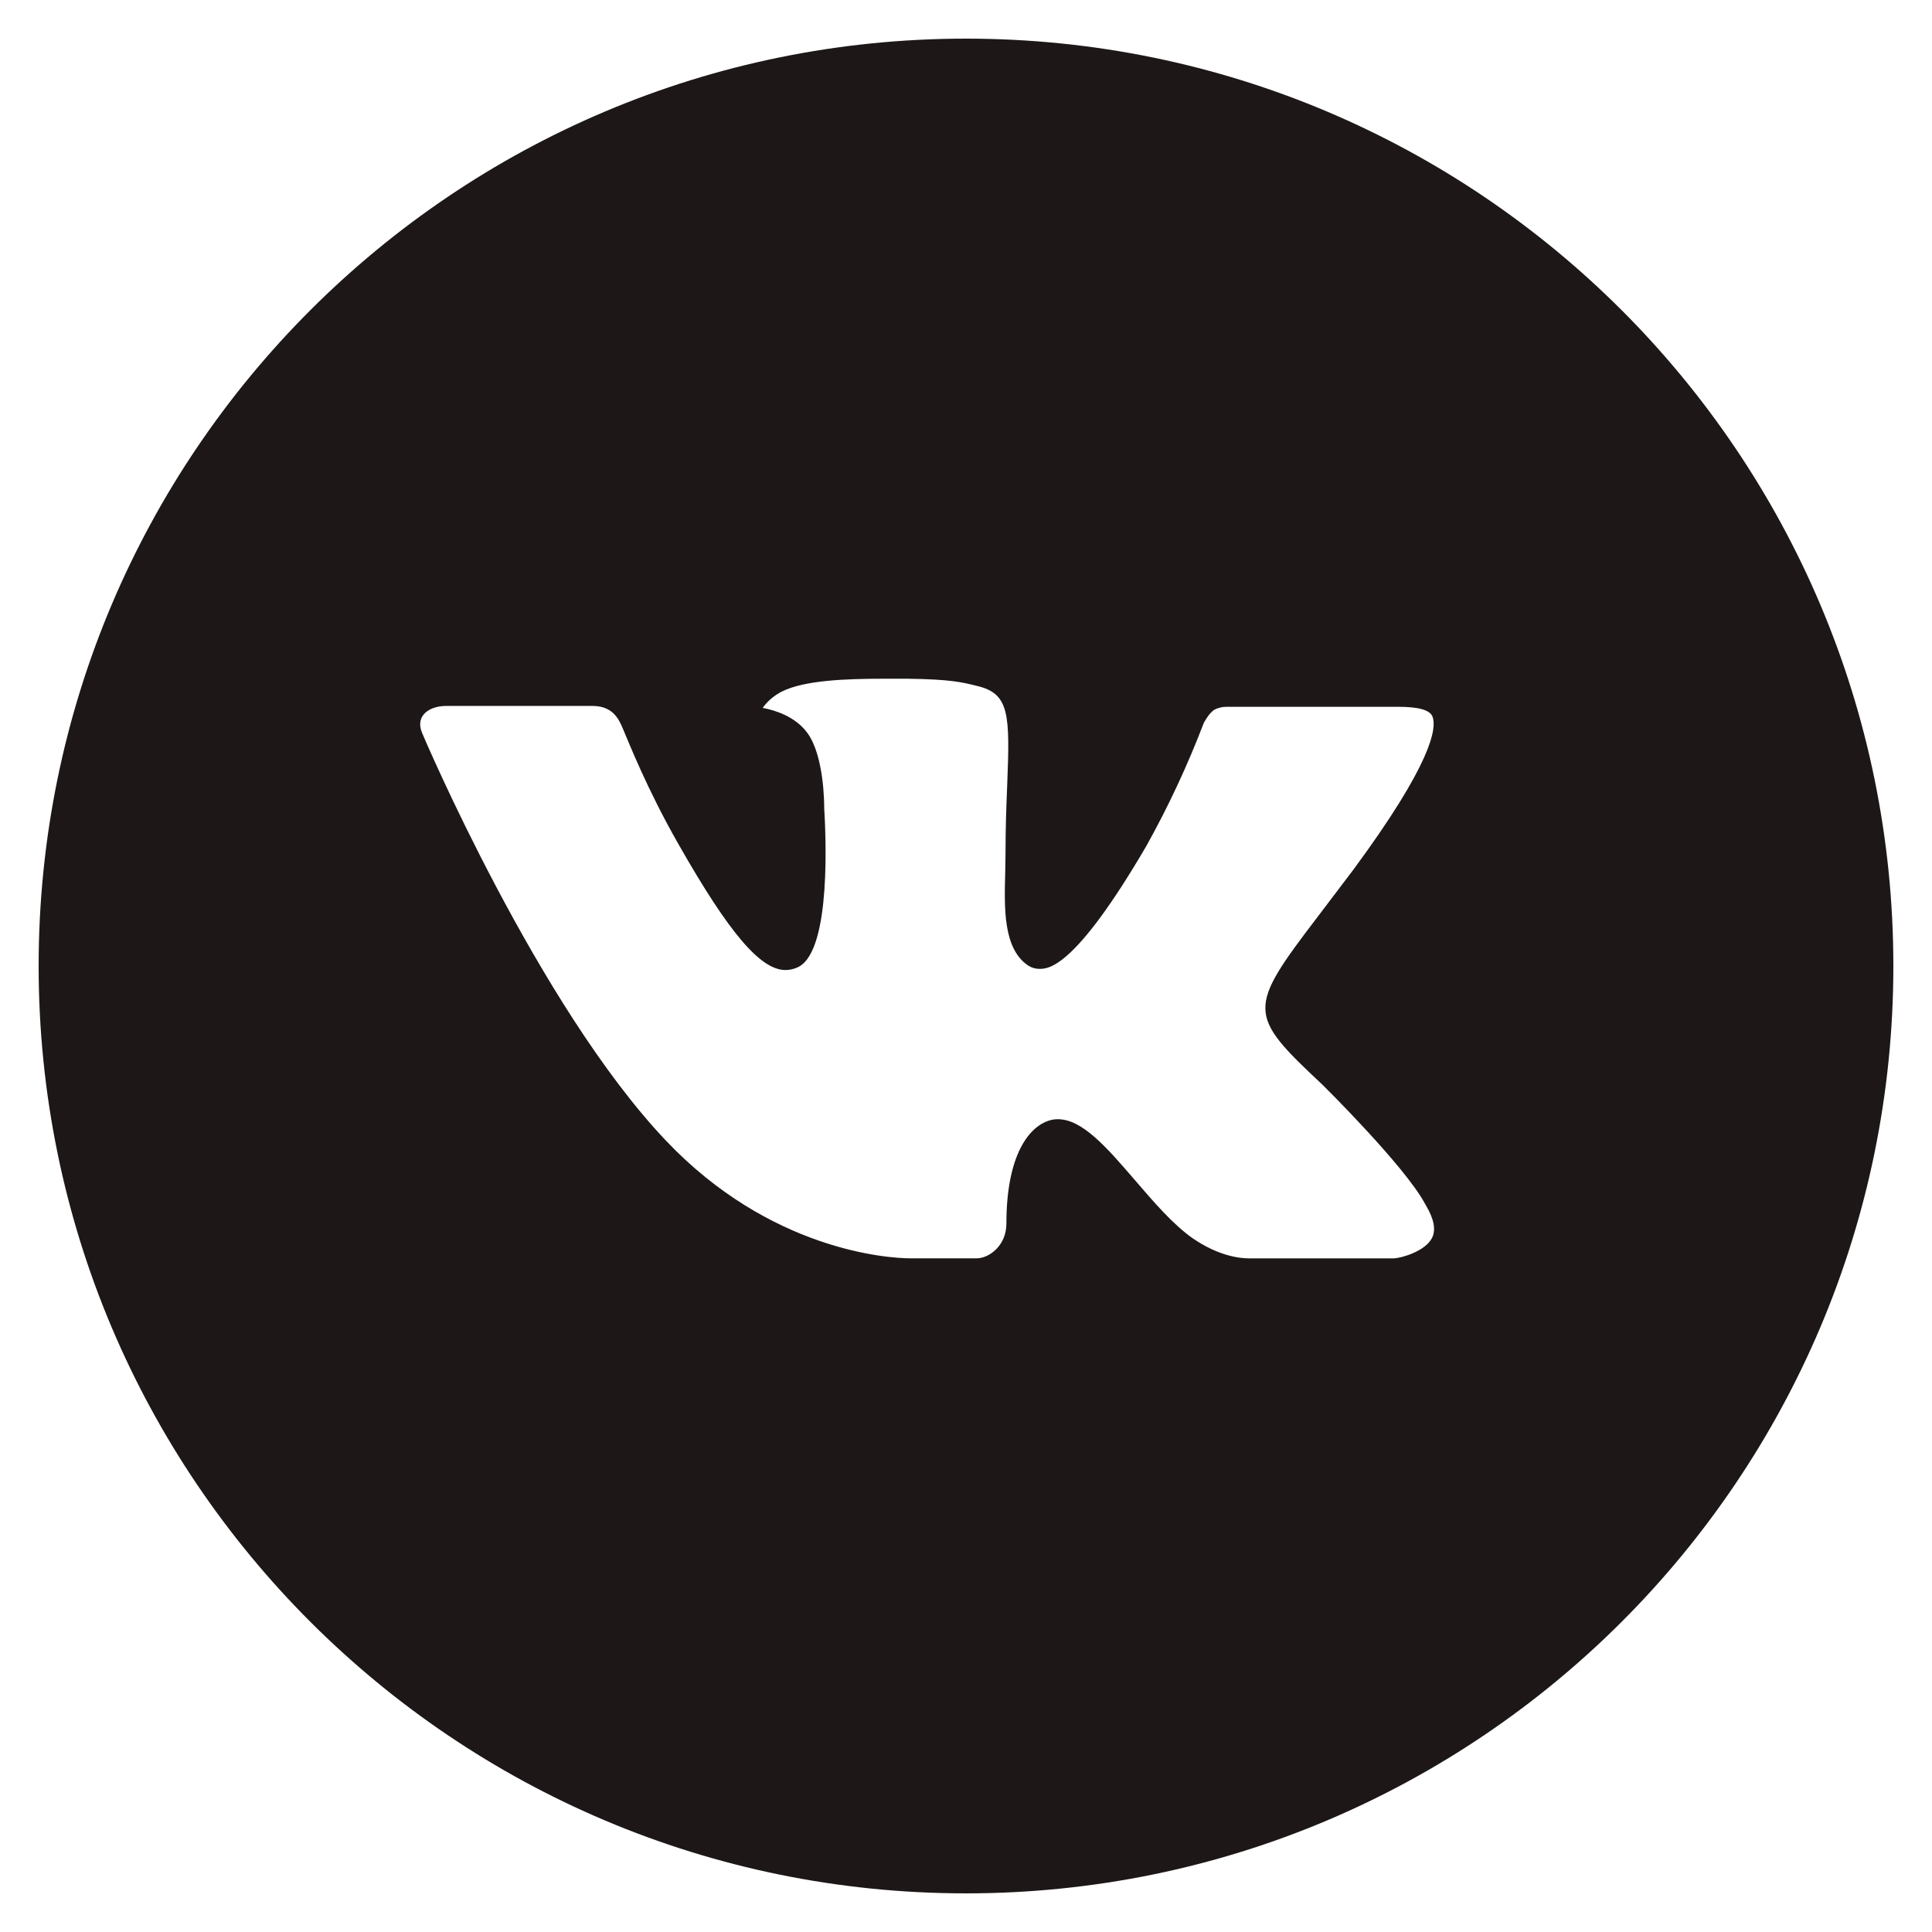 <?xml version="1.0" encoding="UTF-8"?> <svg xmlns="http://www.w3.org/2000/svg" width="33" height="33" viewBox="0 0 33 33" fill="none"> <g clip-path="url(#clip0_604_1366)"> <path d="M16.5 0.66C7.752 0.66 0.66 7.752 0.66 16.5C0.66 25.248 7.752 32.34 16.5 32.34C25.248 32.34 32.34 25.248 32.34 16.5C32.34 7.752 25.248 0.66 16.5 0.66ZM22.592 18.531C22.592 18.531 23.993 19.914 24.337 20.556C24.347 20.569 24.352 20.582 24.356 20.589C24.496 20.825 24.529 21.008 24.46 21.145C24.344 21.372 23.948 21.485 23.813 21.494H21.338C21.166 21.494 20.806 21.45 20.371 21.15C20.036 20.915 19.706 20.531 19.384 20.156C18.904 19.599 18.488 19.117 18.069 19.117C18.016 19.117 17.963 19.125 17.912 19.142C17.596 19.244 17.19 19.696 17.19 20.901C17.19 21.277 16.893 21.493 16.683 21.493H15.55C15.164 21.493 13.152 21.358 11.37 19.478C9.189 17.177 7.225 12.56 7.209 12.517C7.085 12.218 7.341 12.058 7.62 12.058H10.119C10.453 12.058 10.562 12.261 10.637 12.441C10.727 12.65 11.053 13.484 11.59 14.421C12.459 15.949 12.992 16.569 13.419 16.569C13.5 16.568 13.578 16.548 13.649 16.51C14.207 16.2 14.102 14.211 14.078 13.799C14.078 13.721 14.076 12.91 13.791 12.52C13.586 12.238 13.238 12.131 13.027 12.091C13.112 11.973 13.225 11.878 13.355 11.812C13.738 11.621 14.428 11.593 15.112 11.593H15.493C16.236 11.603 16.427 11.651 16.696 11.718C17.241 11.849 17.252 12.2 17.204 13.403C17.19 13.745 17.175 14.131 17.175 14.586C17.175 14.685 17.17 14.791 17.17 14.903C17.153 15.515 17.134 16.21 17.566 16.495C17.622 16.53 17.687 16.549 17.754 16.549C17.904 16.549 18.356 16.549 19.581 14.449C19.958 13.773 20.286 13.07 20.562 12.347C20.587 12.304 20.66 12.172 20.745 12.121C20.809 12.089 20.879 12.072 20.95 12.073H23.889C24.209 12.073 24.428 12.121 24.47 12.245C24.542 12.441 24.456 13.04 23.115 14.857L22.516 15.647C21.3 17.241 21.3 17.322 22.592 18.531Z" fill="#1D1717"></path> </g> <defs> <clipPath id="clip0_604_1366"> <rect width="33" height="33" fill="white"></rect> </clipPath> </defs> </svg> 